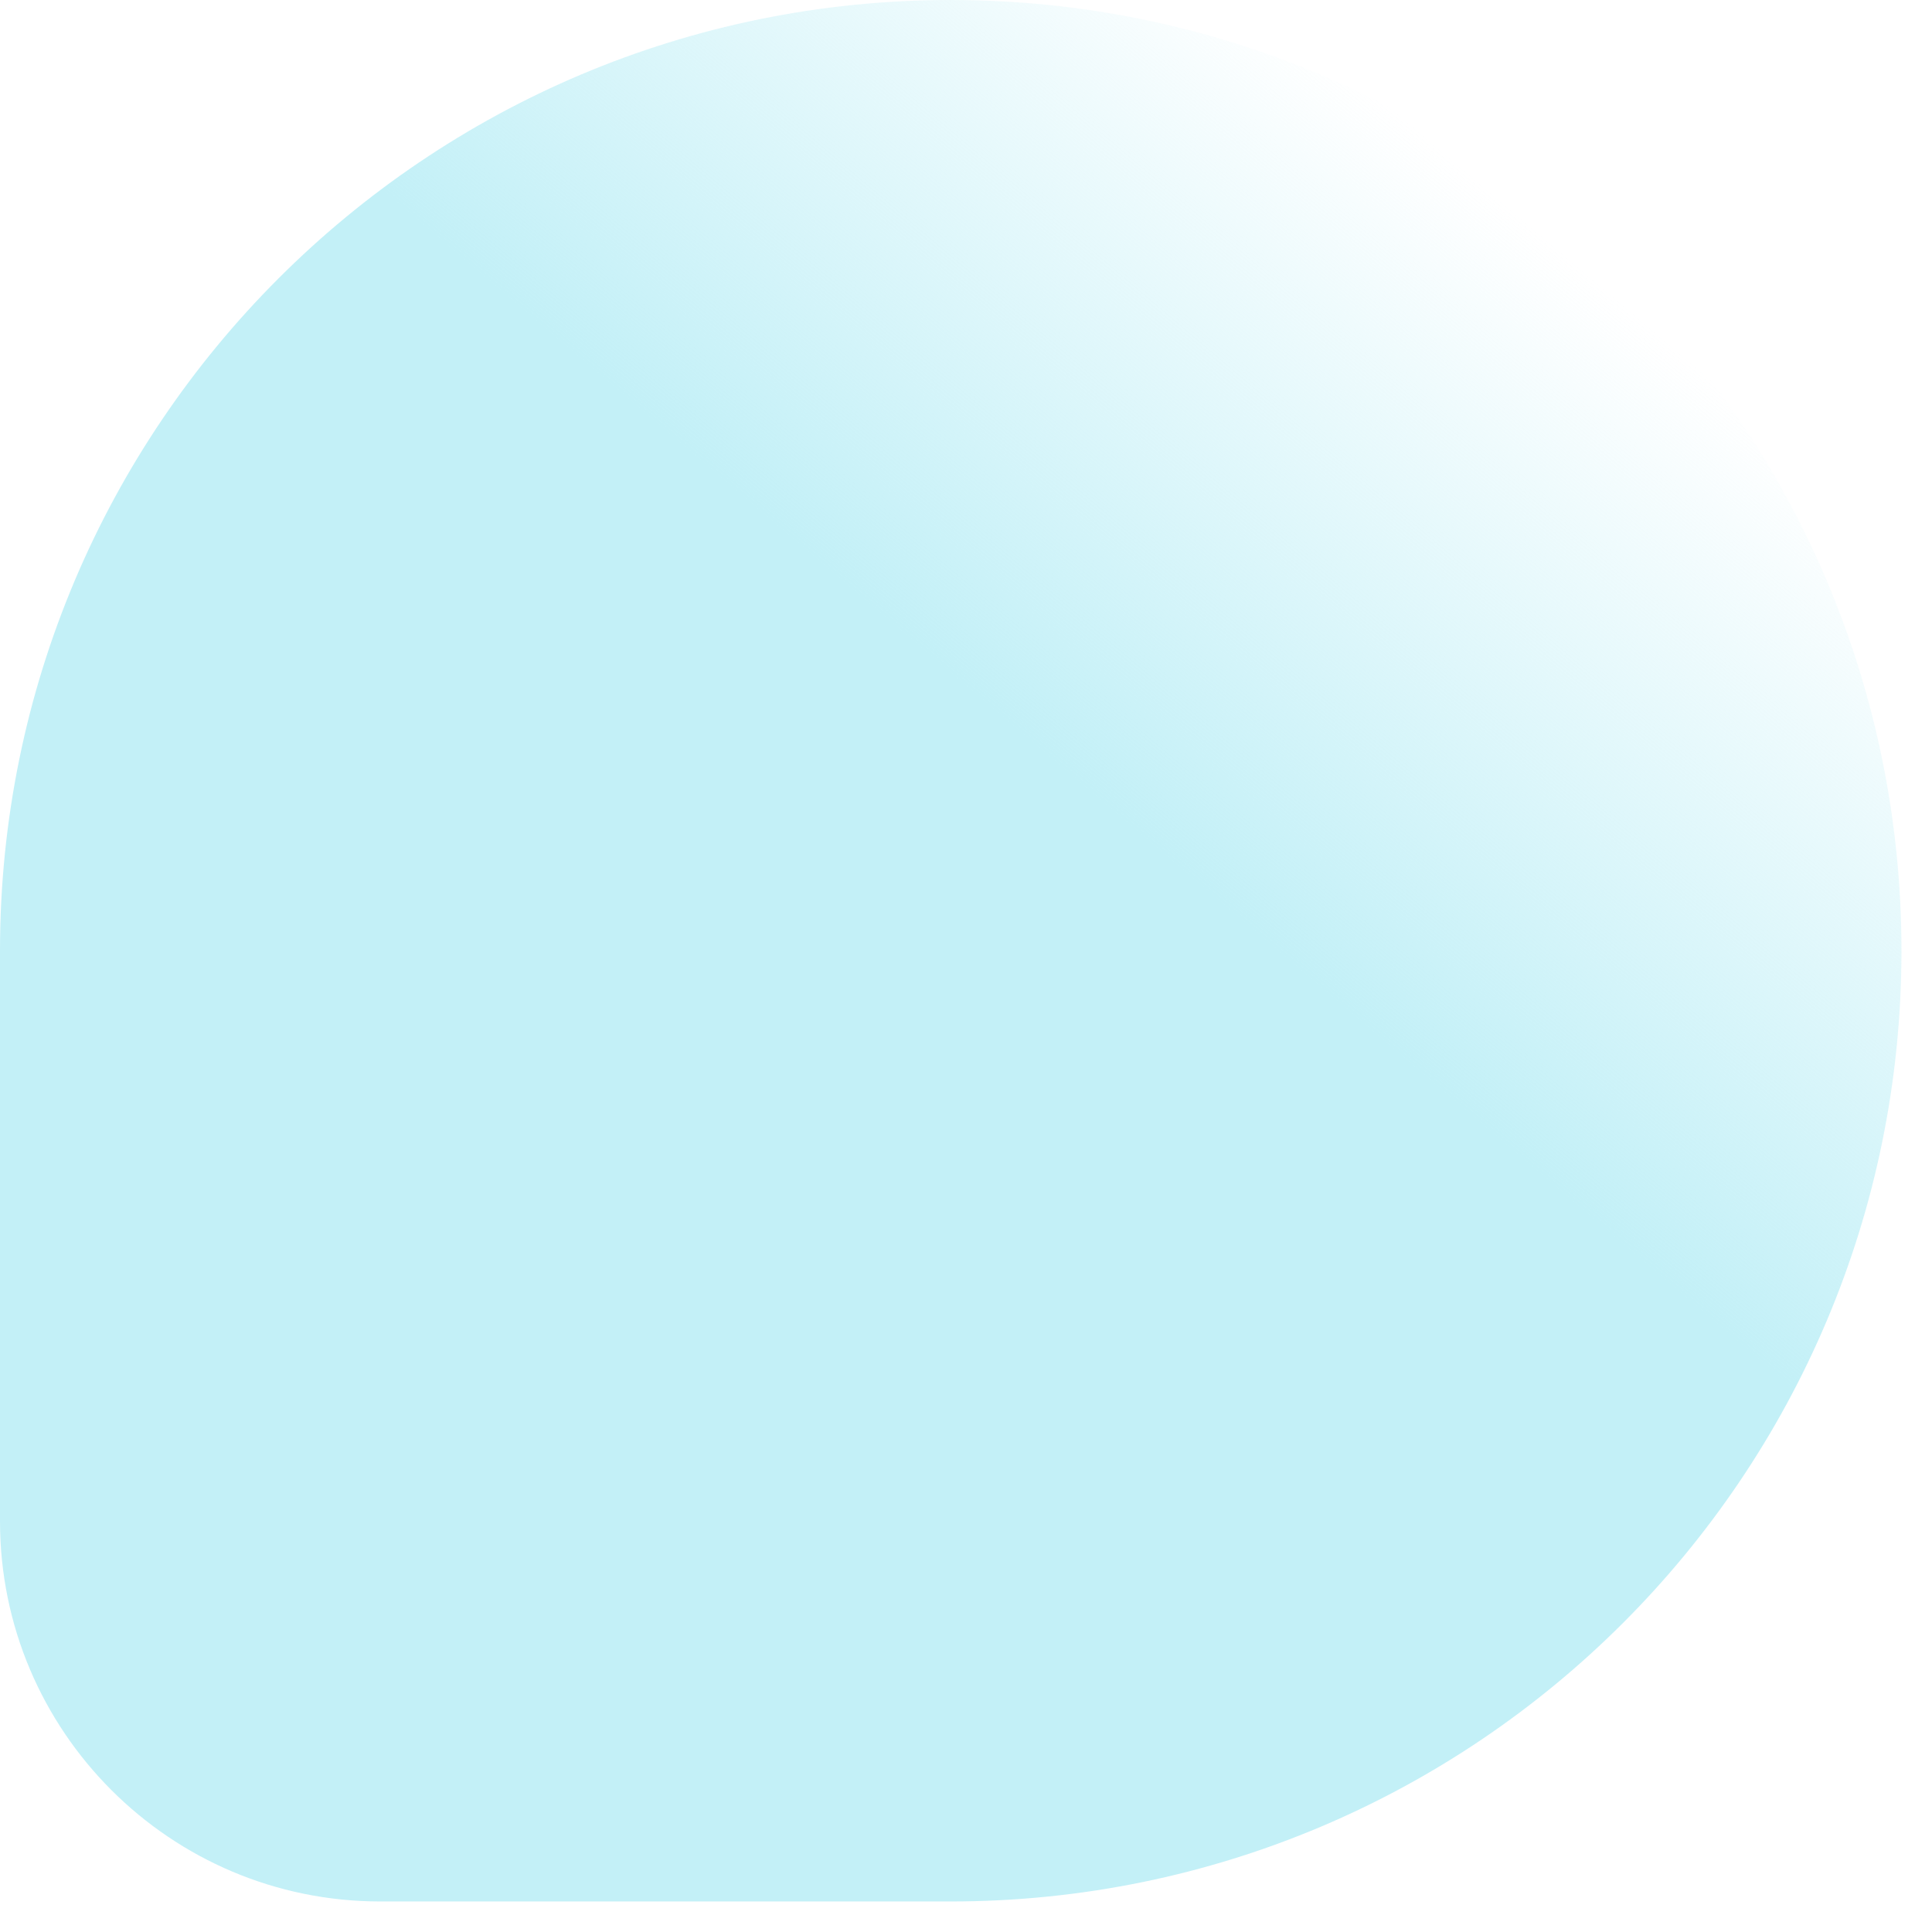 <?xml version="1.0" encoding="utf-8"?>
<svg xmlns="http://www.w3.org/2000/svg" fill="none" height="100%" overflow="visible" preserveAspectRatio="none" style="display: block;" viewBox="0 0 57 57" width="100%">
<path d="M28.05 0C43.54 0 56.099 12.558 56.099 28.05C56.099 43.541 43.54 56.099 28.049 56.099H11.219C5.024 56.099 0 51.075 0 44.88V28.05C0 12.558 12.558 0 28.05 0Z" fill="url(#paint0_linear_0_24684)" id="Vector"/>
<defs>
<linearGradient gradientUnits="userSpaceOnUse" id="paint0_linear_0_24684" x1="4.388" x2="47.715" y1="59.233" y2="8.227">
<stop offset="0.677" stop-color="#C3F0F7"/>
<stop offset="0.993" stop-color="#C3F0F7" stop-opacity="0"/>
</linearGradient>
</defs>
</svg>